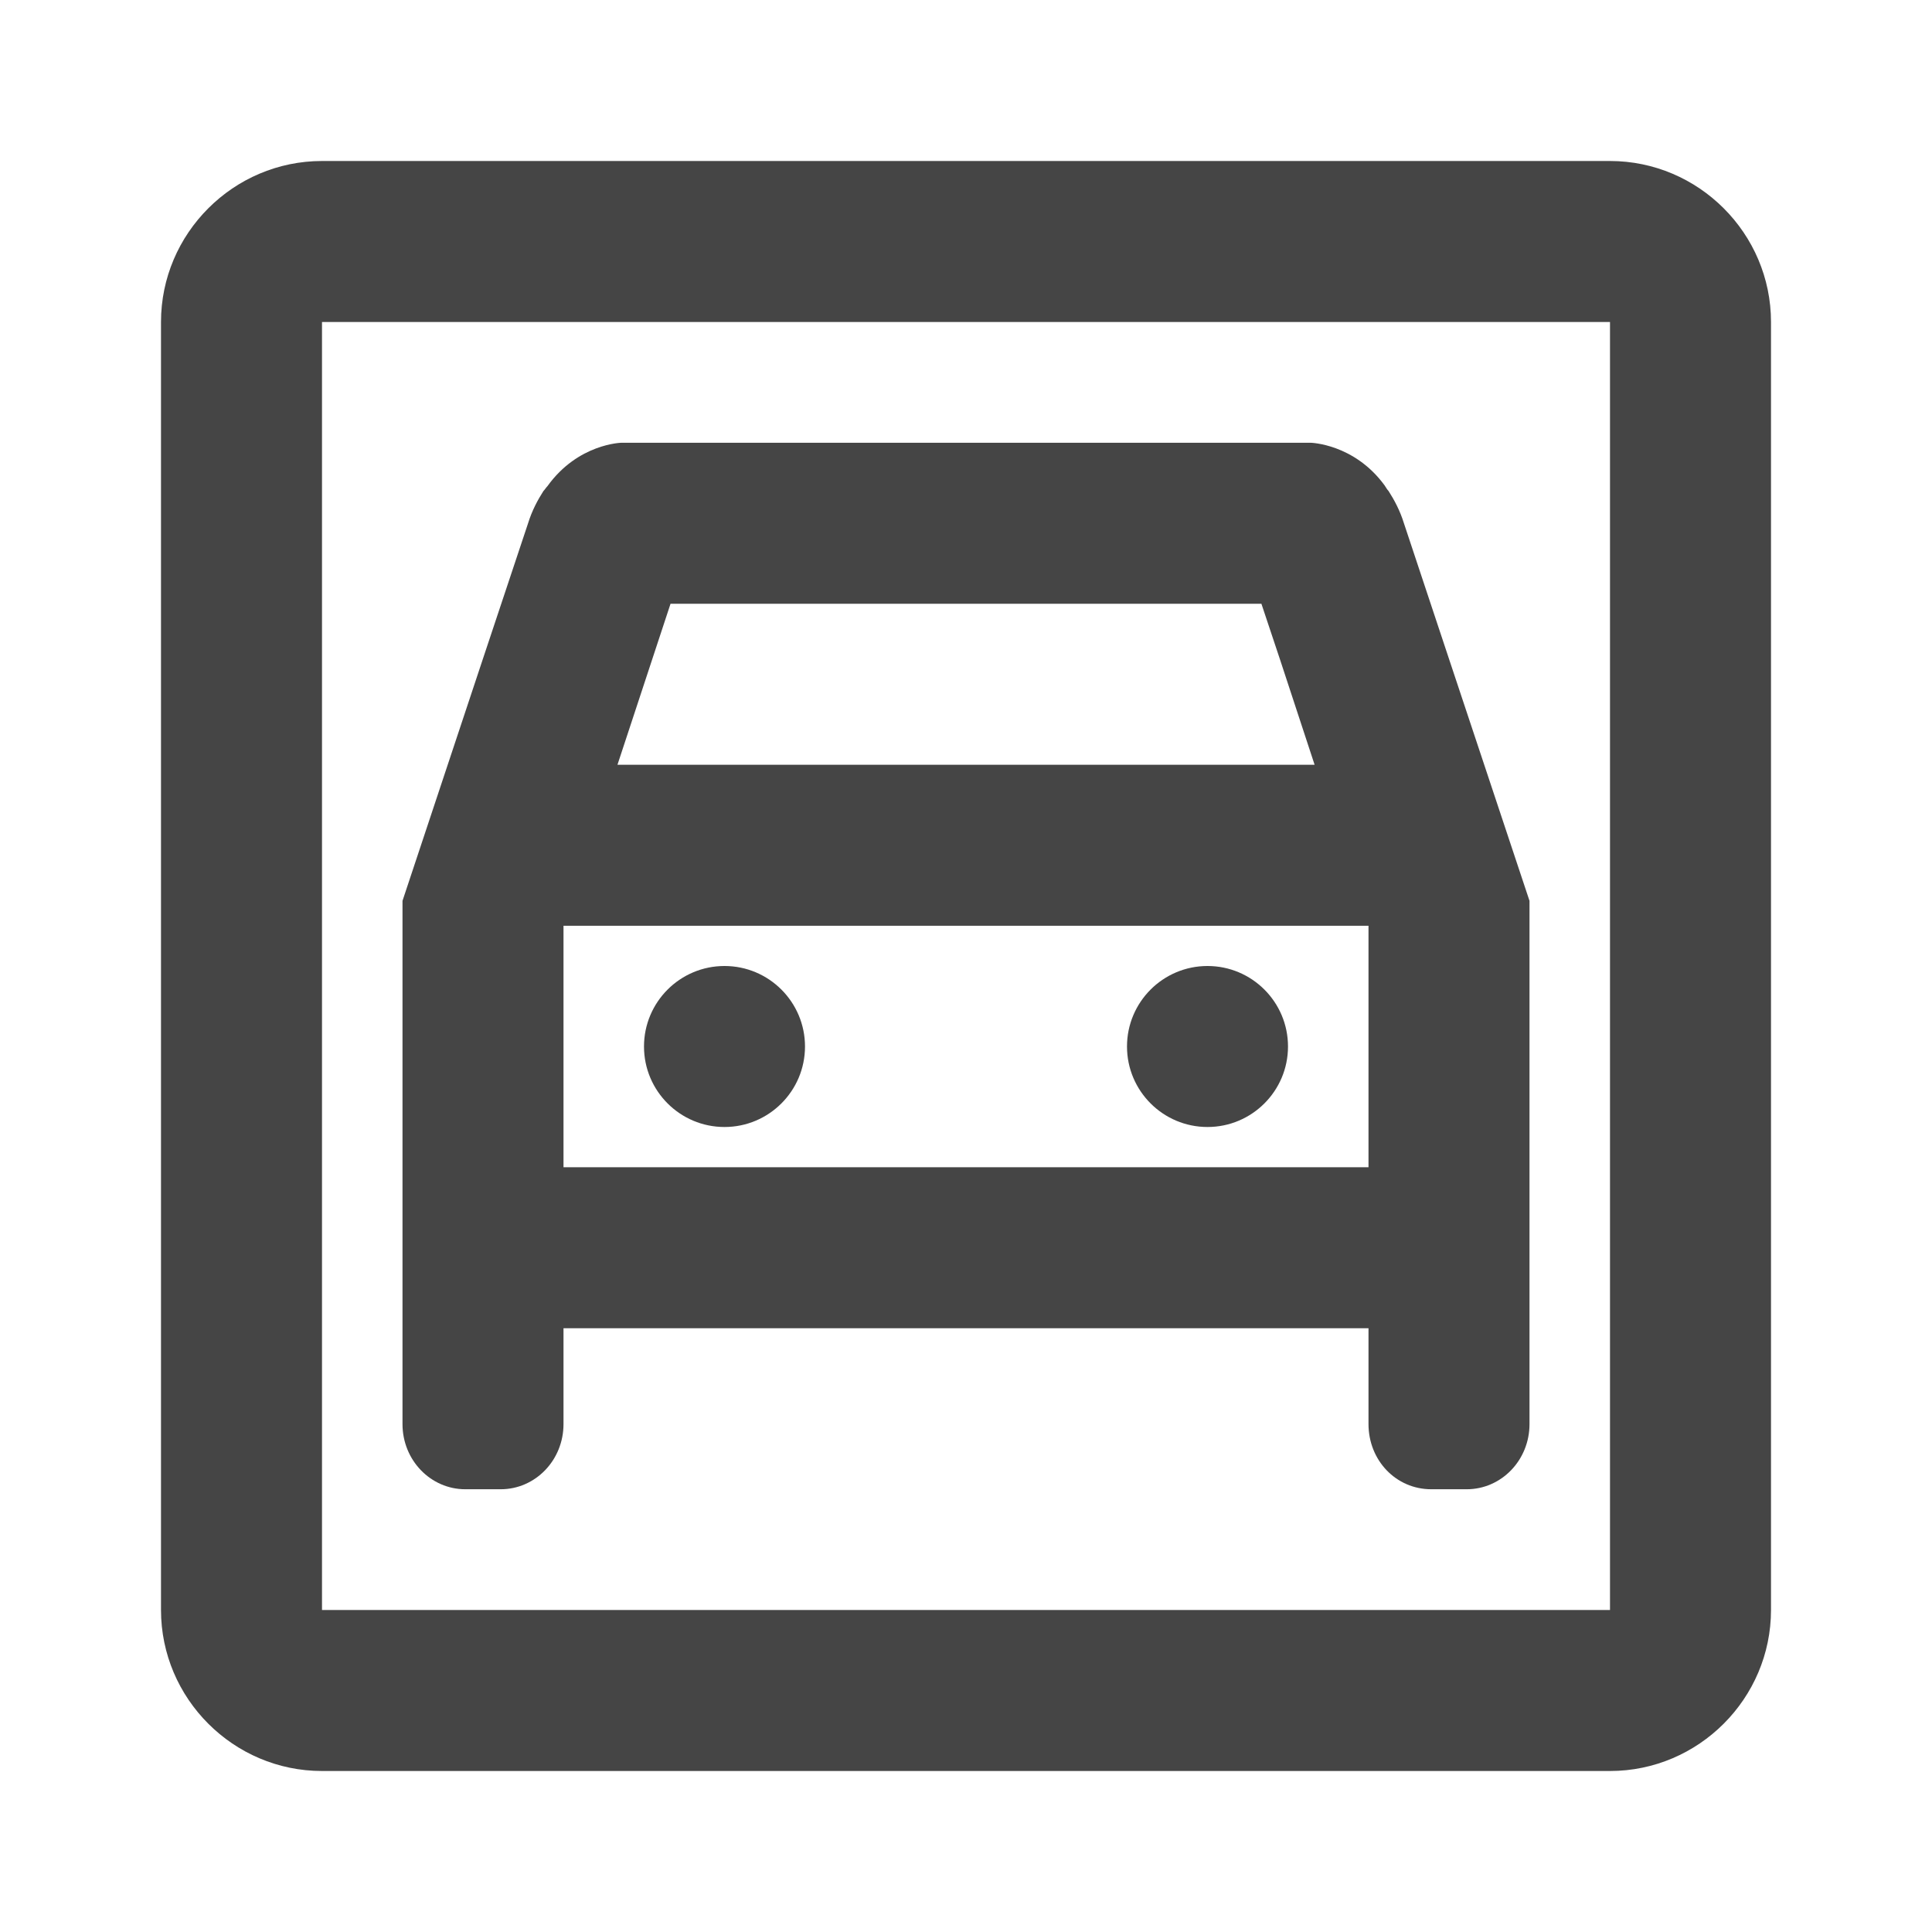<svg width="30" height="30" viewBox="0 0 30 30" fill="none" xmlns="http://www.w3.org/2000/svg">
<path d="M25 2.5H5C3.625 2.5 2.5 3.625 2.5 5V25C2.5 26.375 3.625 27.5 5 27.5H25C26.375 27.5 27.5 26.375 27.5 25V5C27.5 3.625 26.375 2.5 25 2.5ZM25 25H5V5H25V25Z" fill="#454545"/>
<path d="M11.25 17.5C11.94 17.5 12.5 16.94 12.5 16.25C12.5 15.56 11.94 15 11.25 15C10.56 15 10 15.56 10 16.25C10 16.94 10.56 17.5 11.25 17.5Z" fill="#454545"/>
<path d="M18.75 17.5C19.44 17.5 20 16.94 20 16.25C20 15.56 19.44 15 18.75 15C18.06 15 17.5 15.56 17.5 16.25C17.5 16.94 18.06 17.5 18.75 17.5Z" fill="#454545"/>
<path d="M7.225 23.125H7.775C8.312 23.125 8.75 22.675 8.75 22.113V20.625H21.25V22.113C21.25 22.675 21.675 23.125 22.225 23.125H22.775C23.312 23.125 23.75 22.675 23.75 22.113V13.988C22.725 10.912 22.075 8.95 21.8 8.125C21.738 7.925 21.65 7.763 21.562 7.625C21.538 7.6 21.525 7.575 21.5 7.537C21.025 6.888 20.35 6.875 20.35 6.875H9.65C9.65 6.875 8.975 6.888 8.5 7.55C8.475 7.575 8.463 7.6 8.438 7.625C8.35 7.763 8.262 7.925 8.2 8.125C7.925 8.95 7.275 10.9 6.25 13.988V22.113C6.25 22.675 6.688 23.125 7.225 23.125ZM10.412 9.375H19.587L19.875 10.238L20.413 11.875H9.588L10.412 9.375ZM8.75 14.387V14.375H21.25V14.387V18.125H8.75V14.387Z" fill="#454545"/>
</svg>

